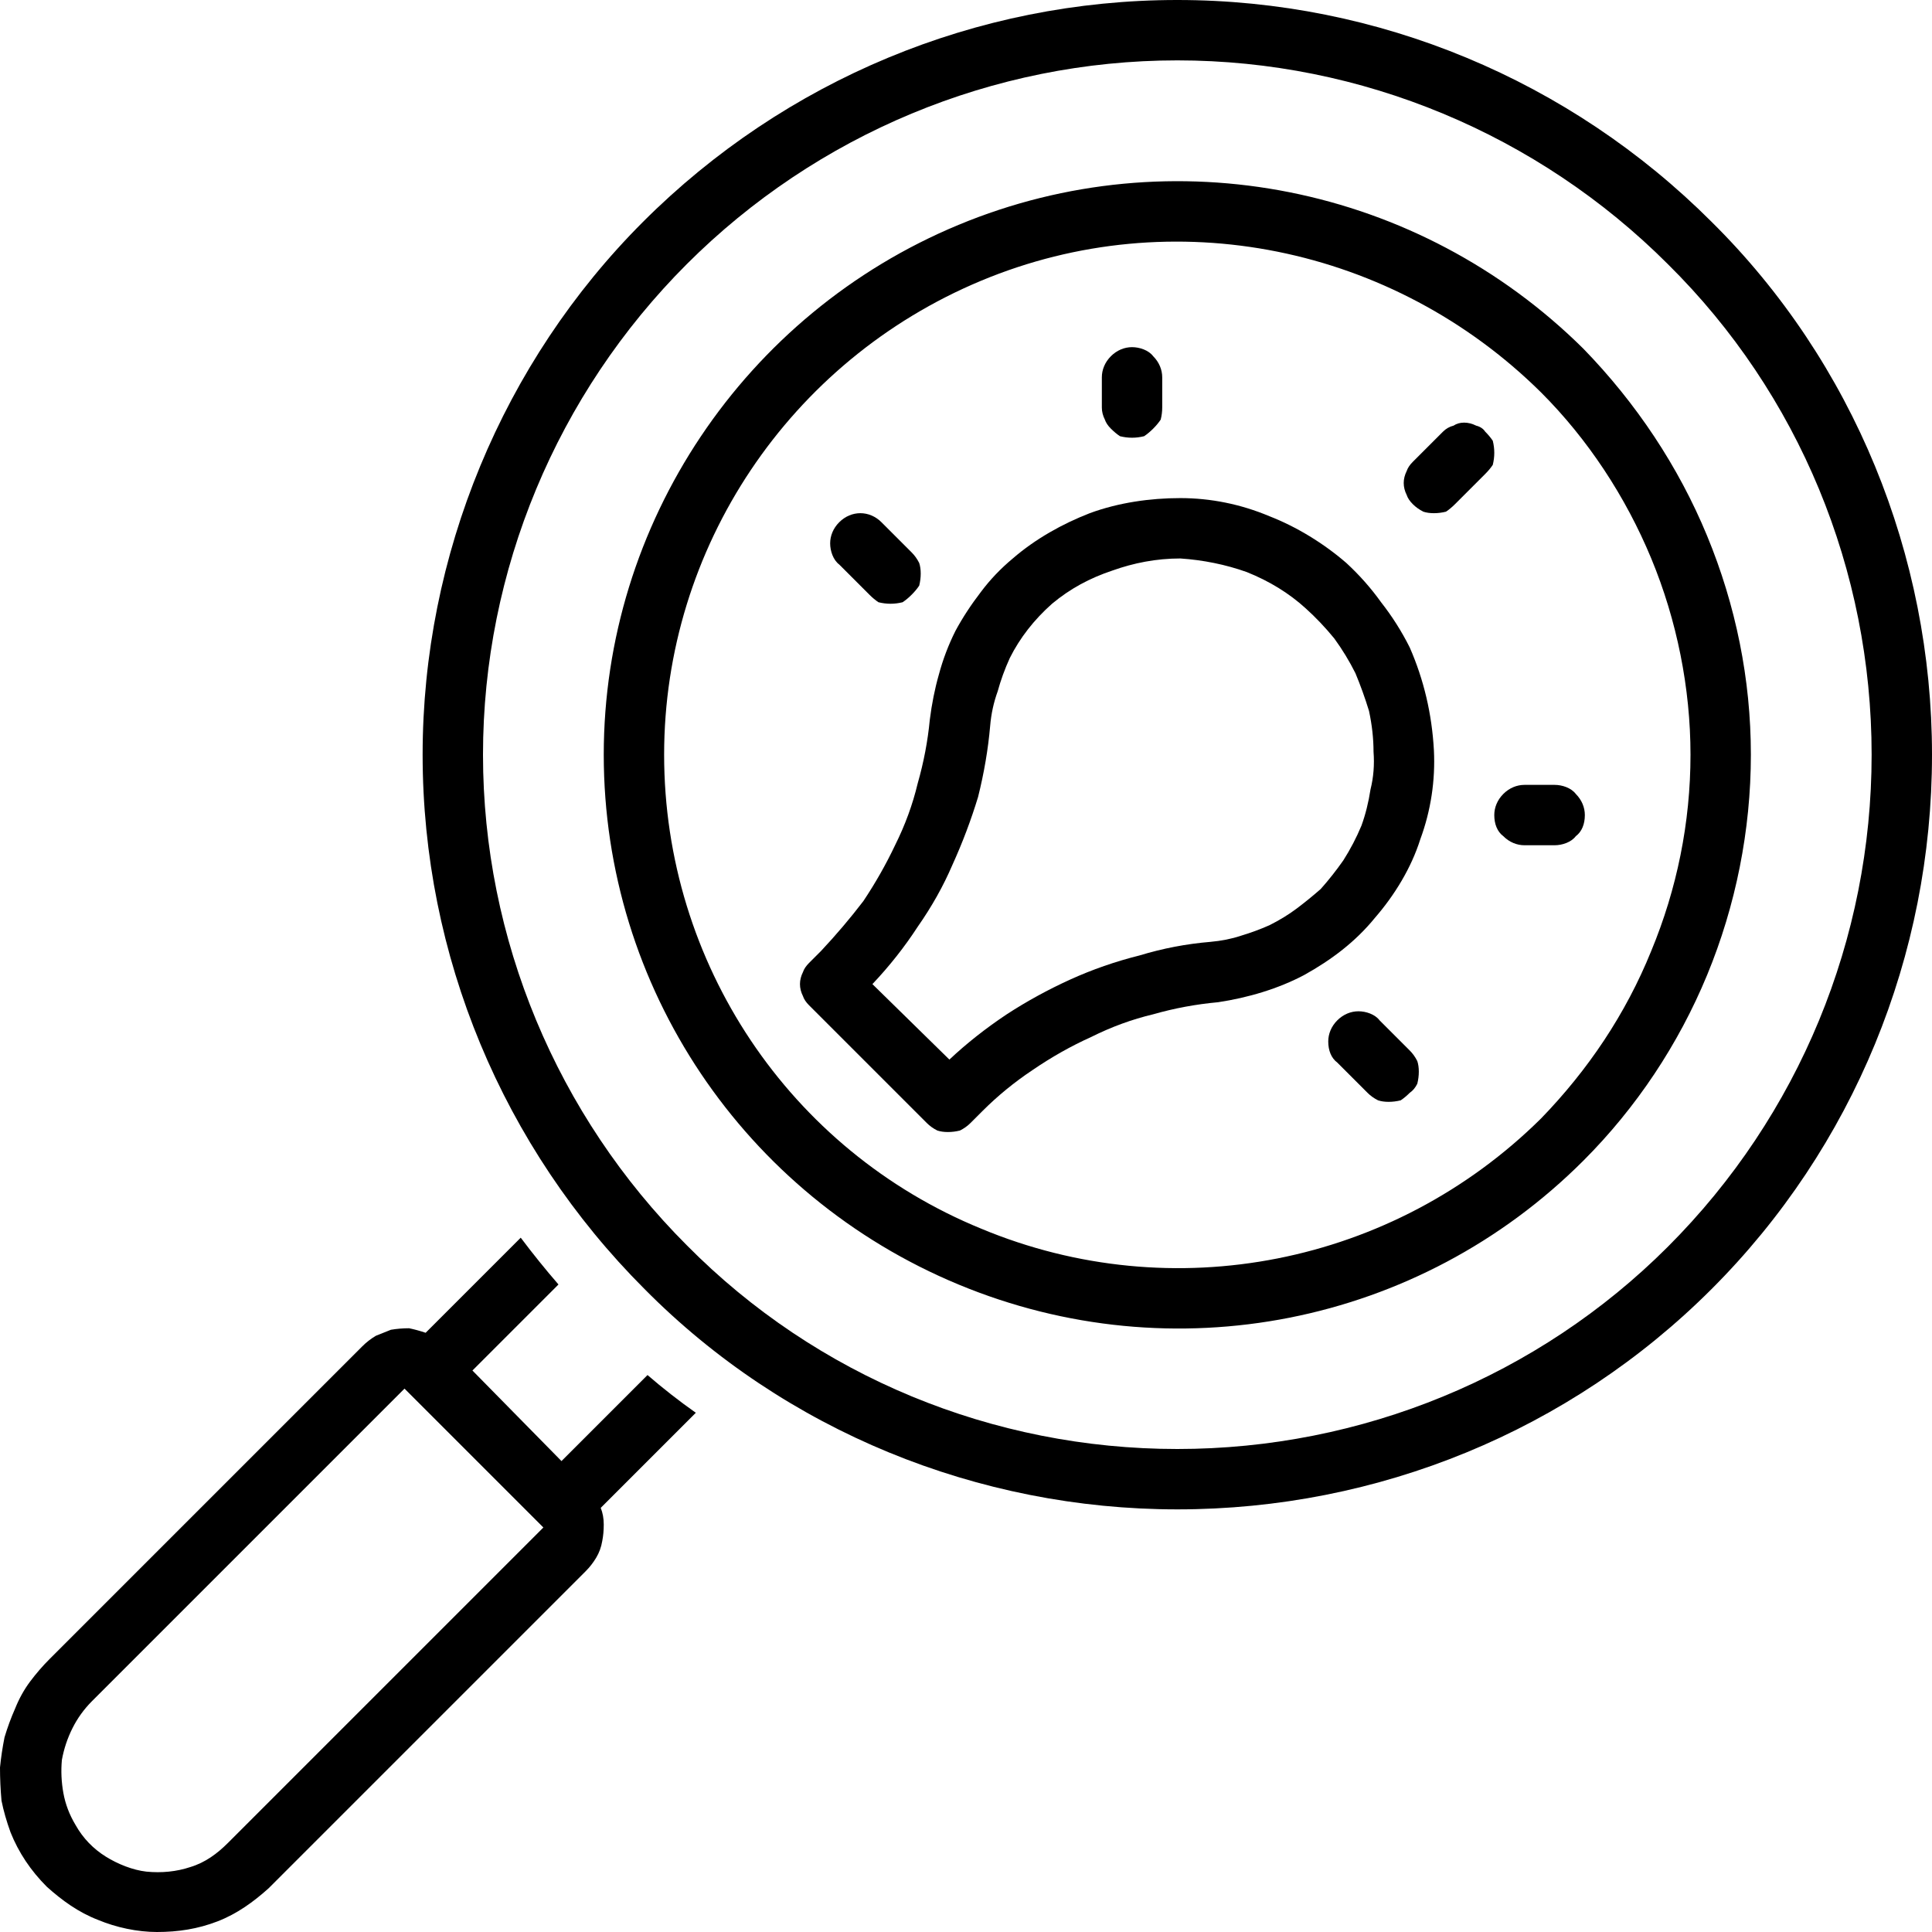 <svg version="1.2" xmlns="http://www.w3.org/2000/svg" viewBox="0 0 128 128" width="128" height="128">
	<title>noun-discovery-3858594-svg</title>
	<style>
		.s0 { fill: #000000 } 
	</style>
	<path id="Layer" fill-rule="evenodd" class="s0" d="m46.1 93.6l-6.3 6.3q0.2 0.5 0.2 1.1 0 0.6-0.1 1.1-0.1 0.6-0.4 1.1-0.3 0.5-0.7 0.9l-20.9 20.9q0 0-0.1 0.1c-1 0.9-2.1 1.7-3.4 2.2-1.3 0.5-2.6 0.7-4 0.7-1.3 0-2.7-0.3-3.9-0.8-1.3-0.5-2.4-1.3-3.4-2.2q-0.8-0.8-1.4-1.7-0.6-0.9-1-1.9-0.4-1.1-0.6-2.1-0.1-1.1-0.1-2.2 0.1-1 0.3-2 0.3-1 0.7-1.9 0.4-1 1-1.8 0.6-0.8 1.3-1.5l20.7-20.7q0.4-0.4 0.9-0.7 0.5-0.2 1-0.4 0.6-0.1 1.2-0.1 0.5 0.1 1.1 0.3l6.3-6.3q1.2 1.6 2.5 3.1l-5.7 5.7 5.9 6 5.7-5.7q1.5 1.3 3.2 2.5zm-10.1 7.6l-9.2-9.2-20.7 20.7q-0.8 0.8-1.3 1.8-0.5 1-0.7 2.1-0.1 1.1 0.1 2.2 0.2 1.1 0.8 2.1c0.5 0.9 1.2 1.6 2 2.1 0.8 0.5 1.8 0.9 2.7 1 1 0.1 2 0 2.9-0.3 1-0.3 1.8-0.9 2.5-1.6z"/>
	<path id="Layer" fill-rule="evenodd" class="s0" d="m128 50c0 13.3-5.2 26-14.6 35.4-9.4 9.4-22.1 14.6-35.4 14.6-13.2 0-26-5.2-35.3-14.6-9.4-9.4-14.7-22.1-14.7-35.4 0-13.2 5.3-26 14.6-35.3 9.4-9.4 22.1-14.7 35.4-14.7 13.3 0 26 5.3 35.4 14.7 9.4 9.3 14.6 22.1 14.6 35.3zm-4 0c0-12.2-4.8-23.9-13.5-32.5-8.6-8.6-20.3-13.5-32.5-13.5-12.2 0-23.9 4.9-32.5 13.5-8.6 8.6-13.5 20.3-13.5 32.5 0 12.2 4.9 23.9 13.5 32.5 8.6 8.7 20.3 13.5 32.5 13.5 12.2 0 23.9-4.8 32.5-13.4 8.7-8.7 13.5-20.4 13.5-32.6z"/>
	<path id="Layer" fill-rule="evenodd" class="s0" d="m113.1 35.5c1.9 4.6 2.9 9.5 2.9 14.5 0 5-1 10-2.9 14.6-1.9 4.6-4.7 8.8-8.2 12.3-10.9 10.9-27.2 14.1-41.4 8.2-14.2-5.9-23.5-19.7-23.5-35.1 0-15.3 9.3-29.2 23.5-35.1 14.2-5.9 30.5-2.6 41.4 8.2 3.5 3.6 6.3 7.8 8.2 12.4zm-3.7 27.5c1.7-4.1 2.6-8.5 2.6-13 0-4.4-0.9-8.9-2.6-13-1.7-4.1-4.2-7.9-7.3-11-9.8-9.7-24.4-12.7-37.1-7.4-12.7 5.3-21 17.7-21 31.4 0 13.8 8.3 26.2 21 31.4 12.7 5.3 27.3 2.4 37.1-7.3 3.1-3.2 5.6-6.9 7.3-11.1z"/>
	<path id="Layer" fill-rule="evenodd" class="s0" d="m91.5 39.9q1.1 1.4 1.9 3 0.7 1.6 1.1 3.3 0.4 1.7 0.5 3.5c0.1 2-0.2 4-0.9 5.9-0.6 1.9-1.7 3.7-3 5.2-1.3 1.6-2.9 2.8-4.7 3.8-1.7 0.9-3.7 1.5-5.7 1.8q-2.2 0.2-4.3 0.8-2.1 0.5-4.1 1.5-2 0.9-3.9 2.2-1.8 1.2-3.3 2.7l-0.8 0.8q-0.3 0.3-0.7 0.5-0.4 0.1-0.8 0.1-0.4 0-0.7-0.1-0.4-0.2-0.7-0.5l-7.8-7.8q-0.3-0.3-0.4-0.6-0.2-0.4-0.2-0.8 0-0.4 0.2-0.8 0.1-0.3 0.4-0.6l0.8-0.8q1.5-1.6 2.8-3.3 1.2-1.8 2.1-3.7 1-2 1.5-4.1 0.6-2.1 0.8-4.2 0.2-1.6 0.6-3 0.4-1.5 1.1-2.9 0.7-1.3 1.7-2.6 0.9-1.2 2.1-2.2c1.5-1.3 3.3-2.3 5.1-3 1.9-0.7 4-1 6-1 2 0 4 0.4 5.9 1.2 1.8 0.7 3.6 1.8 5.1 3.1q1.3 1.2 2.3 2.6zm-2.5 17.1q0.7-1.1 1.2-2.3 0.4-1.1 0.6-2.4 0.3-1.2 0.2-2.5 0-1.3-0.3-2.7-0.4-1.3-0.9-2.5-0.6-1.2-1.4-2.3-0.9-1.1-1.9-2c-1.1-1-2.4-1.8-3.9-2.4-1.4-0.5-2.9-0.8-4.4-0.9-1.6 0-3.1 0.3-4.5 0.8-1.5 0.5-2.8 1.2-4 2.2q-0.9 0.8-1.6 1.7-0.7 0.9-1.2 1.9-0.5 1.1-0.8 2.2-0.4 1.1-0.5 2.3-0.2 2.3-0.8 4.7-0.7 2.3-1.7 4.5-0.9 2.1-2.3 4.1-1.3 2-3 3.8l5.1 5q1.7-1.6 3.8-3 2-1.3 4.2-2.3 2.2-1 4.6-1.6 2.3-0.7 4.7-0.9 1.1-0.1 2-0.4 1-0.3 1.9-0.7 1-0.5 1.8-1.1 0.8-0.6 1.6-1.3 0.8-0.9 1.5-1.9z"/>
	<path id="Layer" class="s0" d="m91.4 67.6c-0.3-0.4-0.9-0.6-1.4-0.6-0.5 0-1 0.2-1.4 0.6-0.4 0.4-0.6 0.9-0.6 1.4 0 0.6 0.2 1.1 0.6 1.4l2 2q0.3 0.3 0.7 0.5 0.3 0.1 0.7 0.1 0.4 0 0.8-0.1 0.3-0.2 0.6-0.5 0.3-0.2 0.5-0.6 0.1-0.4 0.1-0.8 0-0.4-0.1-0.7-0.2-0.4-0.5-0.7z"/>
	<path id="Layer" class="s0" d="m57.6 39.4q0.3 0.3 0.6 0.5 0.4 0.1 0.8 0.1 0.4 0 0.8-0.1 0.3-0.2 0.6-0.5 0.3-0.3 0.5-0.6 0.1-0.4 0.1-0.8 0-0.4-0.1-0.7-0.2-0.4-0.5-0.7l-2-2c-0.4-0.4-0.9-0.6-1.4-0.6-0.5 0-1 0.2-1.4 0.6-0.4 0.4-0.6 0.9-0.6 1.4 0 0.5 0.2 1.1 0.6 1.4z"/>
	<path id="Layer" class="s0" d="m98.4 28.6q-0.2-0.3-0.6-0.4-0.4-0.2-0.8-0.2-0.4 0-0.7 0.2-0.4 0.1-0.7 0.4l-2 2q-0.3 0.3-0.4 0.6-0.2 0.4-0.2 0.8 0 0.4 0.2 0.8 0.1 0.3 0.4 0.6 0.3 0.3 0.7 0.5 0.3 0.1 0.7 0.1 0.4 0 0.8-0.1 0.3-0.2 0.6-0.5l2-2q0.3-0.3 0.5-0.6 0.1-0.4 0.1-0.8 0-0.4-0.1-0.8-0.2-0.3-0.5-0.6z"/>
	<path id="Layer" class="s0" d="m103 52h-2c-0.5 0-1 0.2-1.4 0.6-0.4 0.4-0.6 0.9-0.6 1.4 0 0.6 0.2 1.1 0.6 1.4 0.4 0.4 0.9 0.6 1.4 0.6h2c0.5 0 1.1-0.2 1.4-0.6 0.4-0.3 0.6-0.8 0.6-1.4 0-0.5-0.2-1-0.6-1.4-0.3-0.4-0.9-0.6-1.4-0.6z"/>
	<path id="Layer" class="s0" d="m75 29q0.4 0 0.8-0.1 0.3-0.2 0.6-0.5 0.3-0.3 0.5-0.6 0.1-0.4 0.1-0.8v-2c0-0.5-0.2-1-0.6-1.4-0.3-0.4-0.9-0.6-1.4-0.6-0.5 0-1 0.2-1.4 0.6-0.4 0.4-0.6 0.9-0.6 1.4v2q0 0.4 0.2 0.8 0.1 0.3 0.4 0.6 0.3 0.3 0.6 0.5 0.4 0.1 0.8 0.1z"/>
</svg>